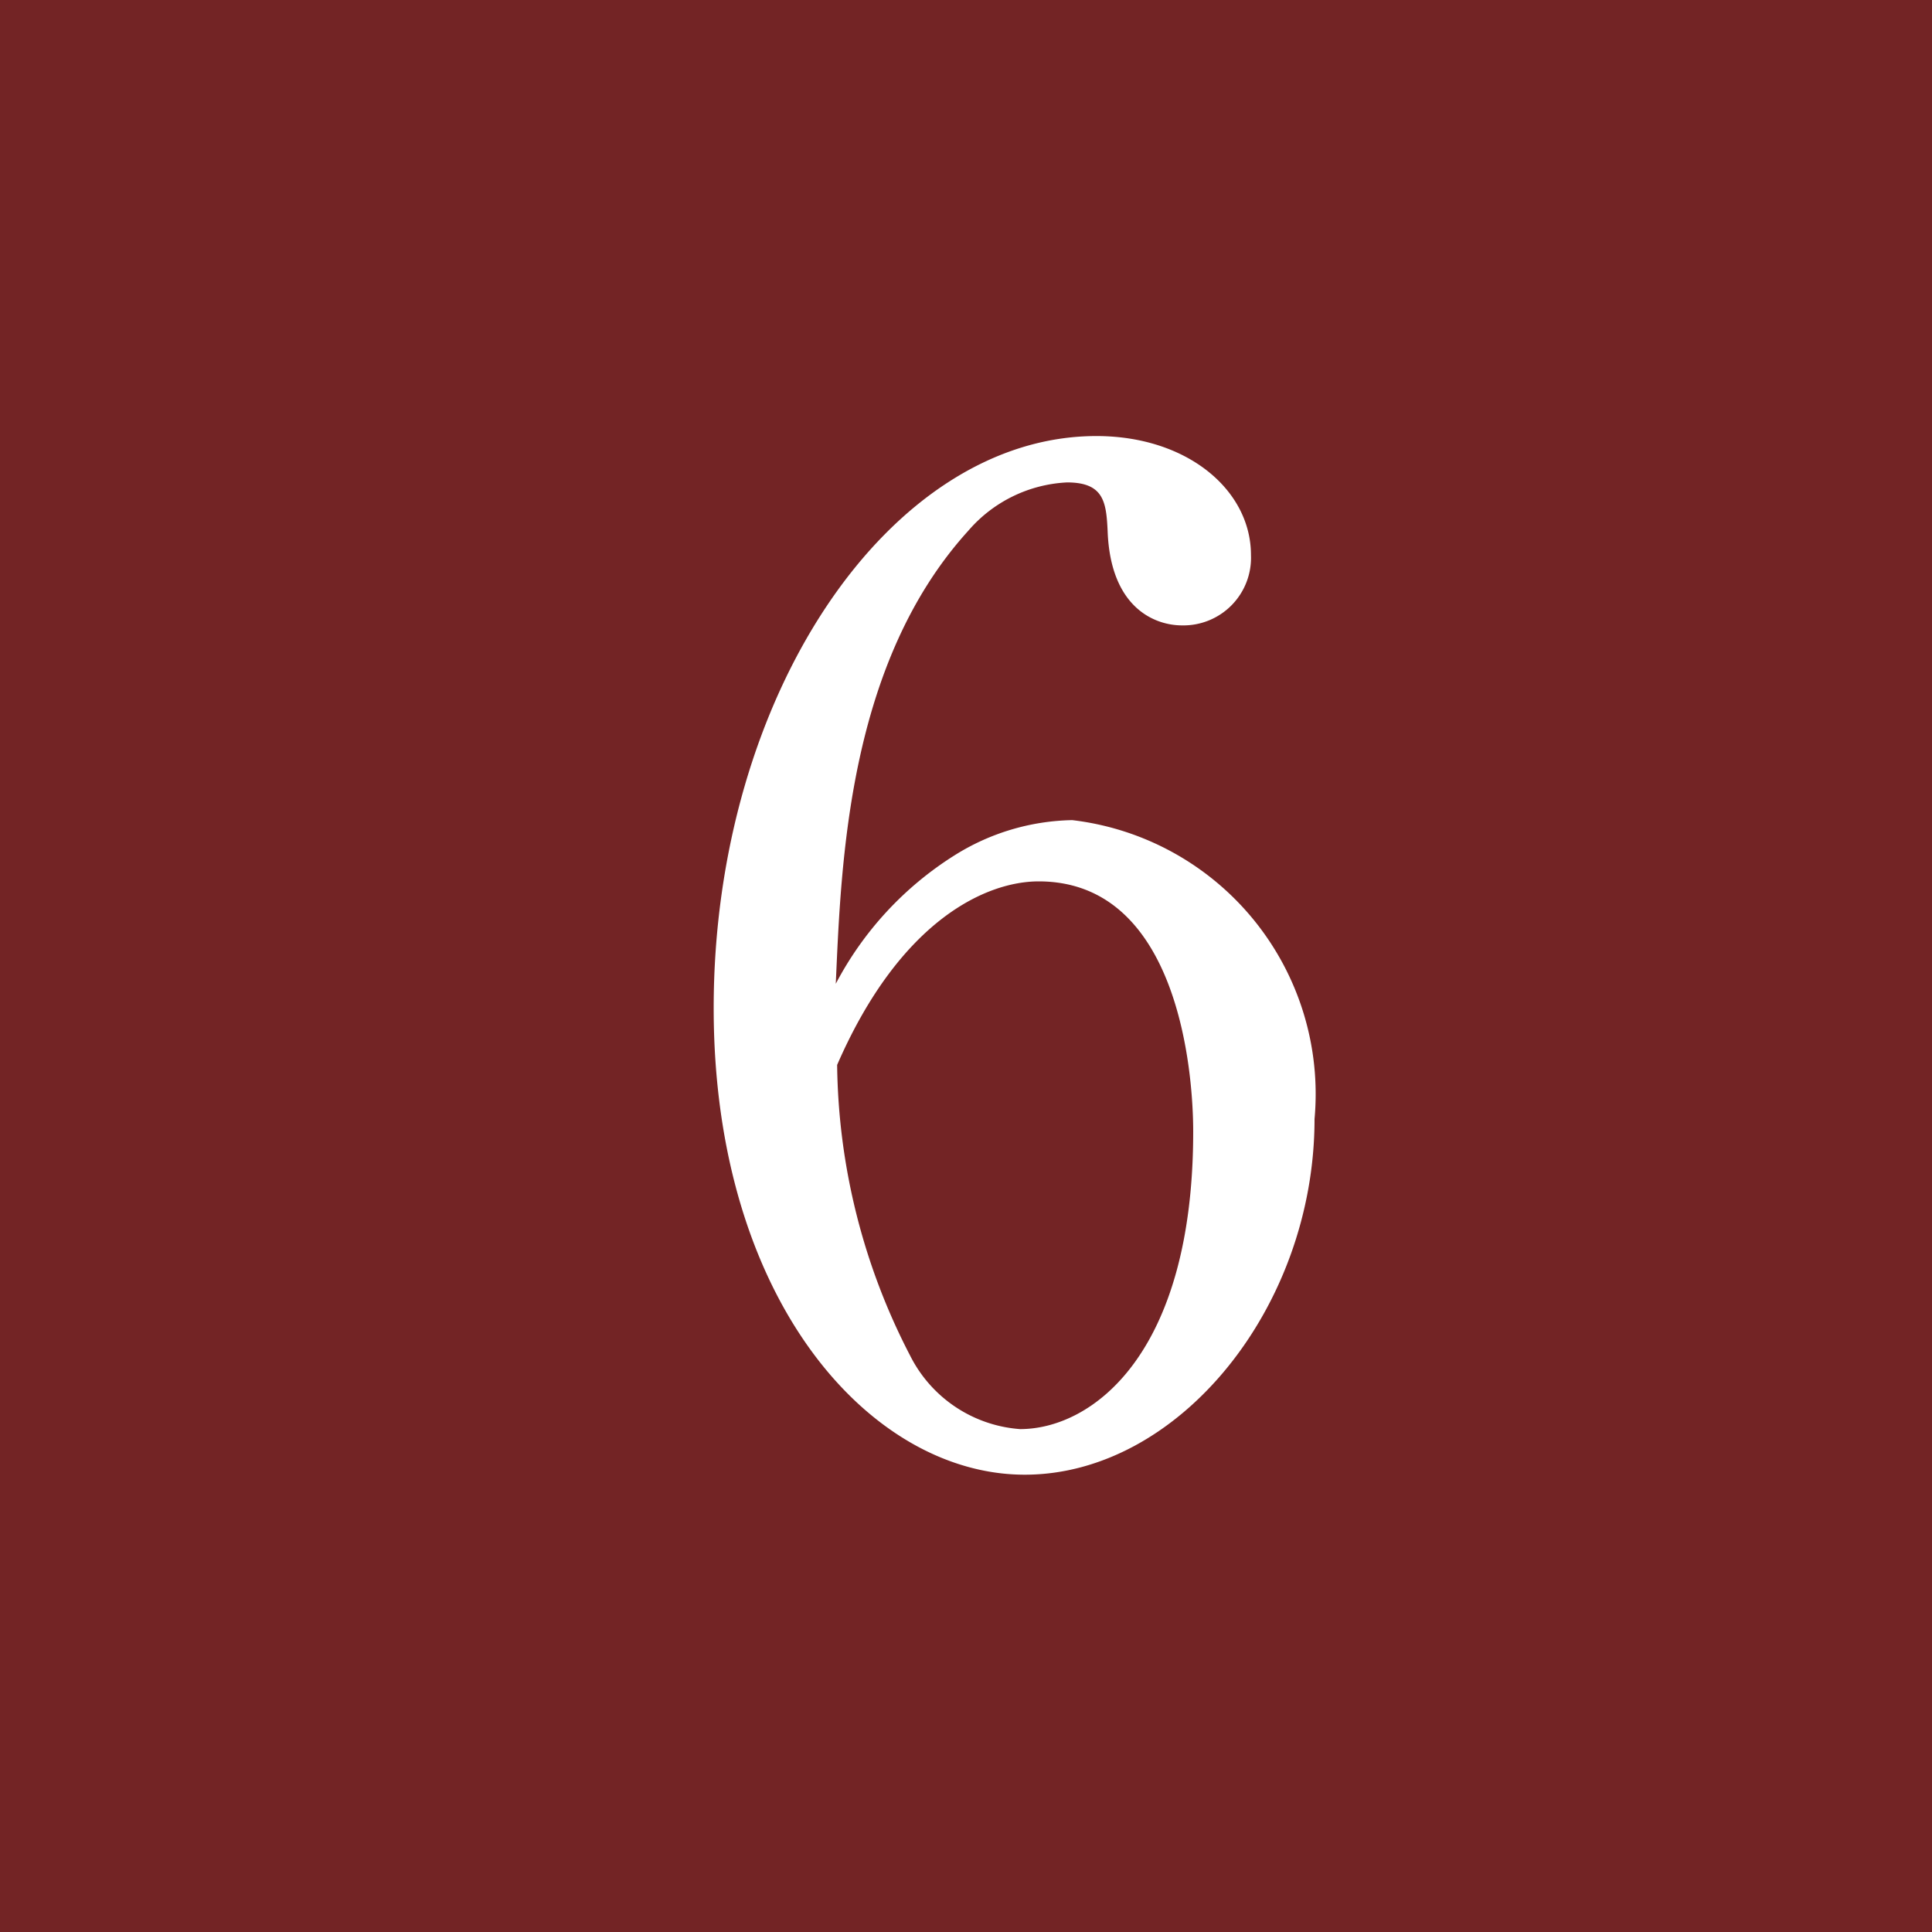 <svg xmlns="http://www.w3.org/2000/svg" width="20" height="20" viewBox="0 0 20 20">
  <g id="グループ_1208" data-name="グループ 1208" transform="translate(-447 -499)">
    <rect id="長方形_2866" data-name="長方形 2866" width="20" height="20" transform="translate(447 499)" fill="#732425"/>
    <path id="パス_104240" data-name="パス 104240" d="M-5.348-4.816c.056-1.26.126-3.318,1.372-4.69a1.44,1.44,0,0,1,1.022-.5c.378,0,.406.2.42.5.028.8.49.98.77.98a.7.7,0,0,0,.714-.728c0-.672-.658-1.232-1.6-1.232-2.142,0-3.962,2.688-3.962,5.922,0,3.024,1.624,4.83,3.22,4.83s3-1.736,3-3.682A2.855,2.855,0,0,0-2.9-6.51a2.366,2.366,0,0,0-1.218.364A3.48,3.48,0,0,0-5.348-4.816Zm.014.84c.658-1.512,1.554-1.9,2.086-1.9,1.442,0,1.6,1.96,1.6,2.59,0,2.31-1.05,3.08-1.792,3.08A1.386,1.386,0,0,1-4.578-.966,6.683,6.683,0,0,1-5.334-3.976Z" transform="translate(461 514)" fill="#fff"/>
  </g>
</svg>
